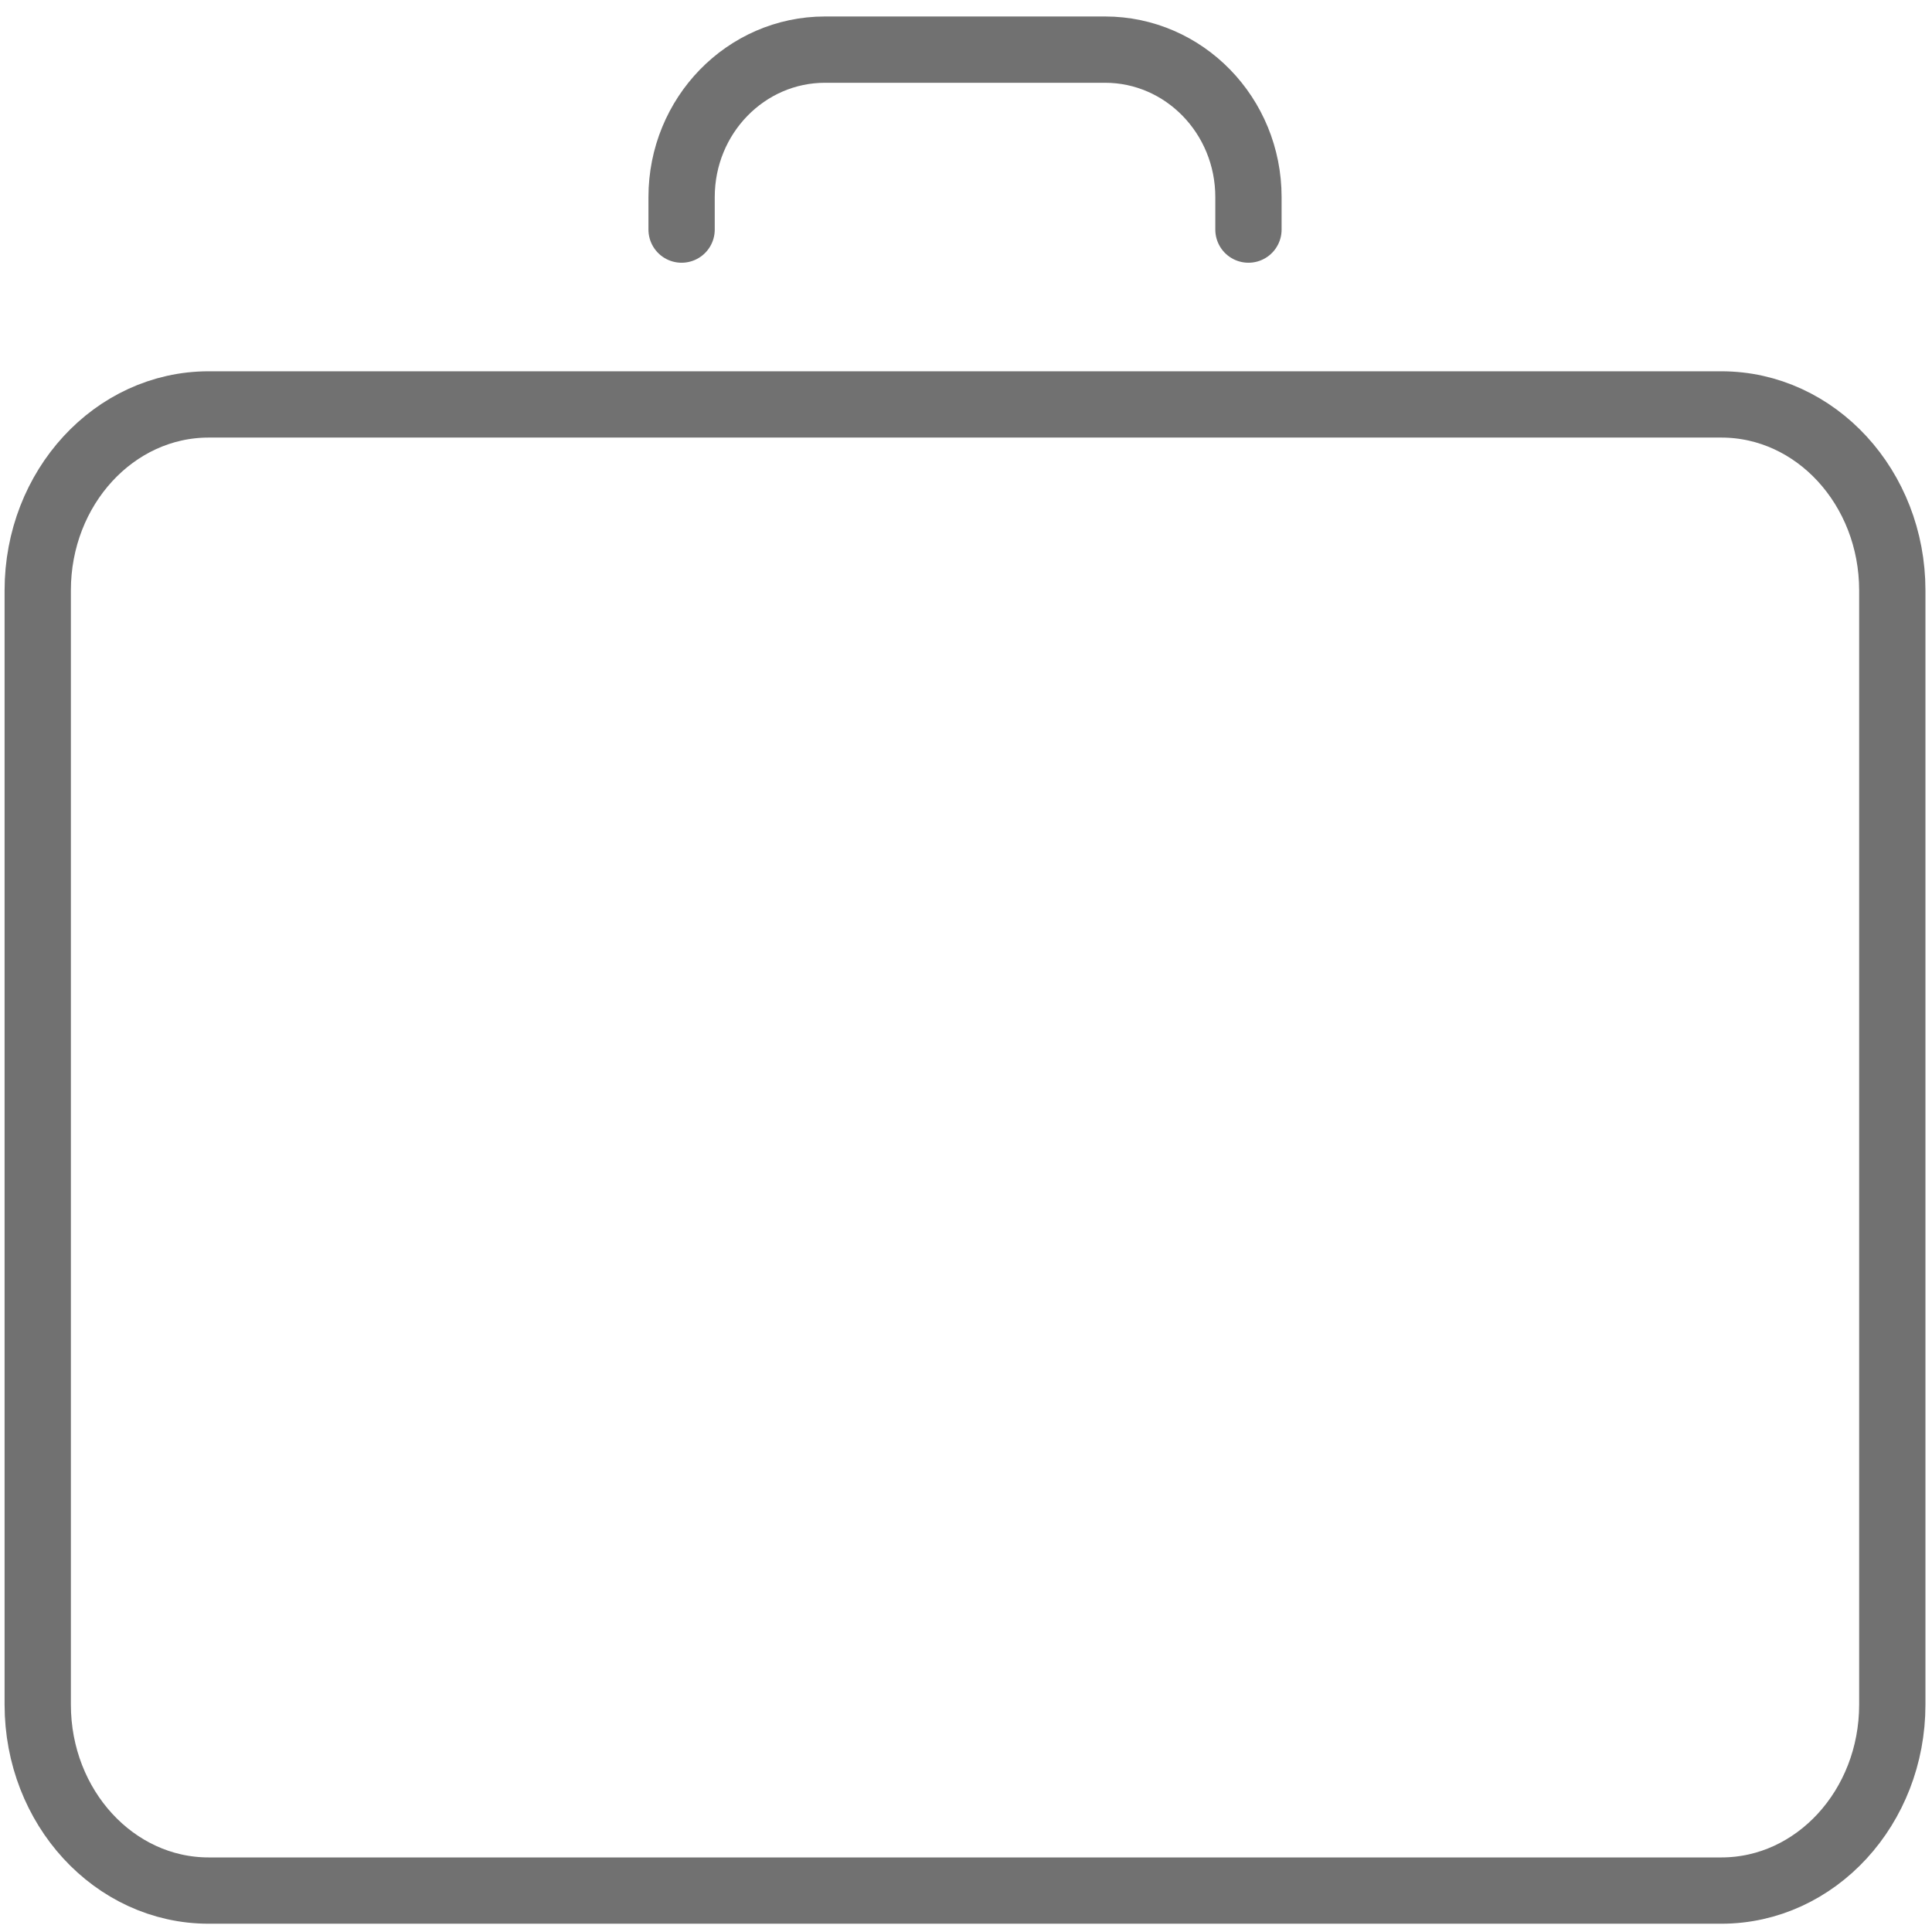 <?xml version="1.0" encoding="UTF-8"?> <svg xmlns="http://www.w3.org/2000/svg" xmlns:xlink="http://www.w3.org/1999/xlink" width="102px" height="102px" viewBox="0 0 102 102"> <!-- Generator: Sketch 52.5 (67469) - http://www.bohemiancoding.com/sketch --> <title>suitcase</title> <desc>Created with Sketch.</desc> <g id="Page-1" stroke="none" stroke-width="1" fill="none" fill-rule="evenodd" stroke-linecap="round" stroke-linejoin="round"> <g id="Inspiration-board" transform="translate(-788, -18)" fill-rule="nonzero" stroke="#717171" stroke-width="3.5"> <g id="suitcase" transform="translate(789, 19)"> <g id="Group" transform="translate(0.193, 0.659)"> <path d="M98.711,88.337 C98.711,93.759 94.671,98.154 89.686,98.154 L9.824,98.154 C4.84,98.154 0.799,93.759 0.799,88.337 L0.799,29.51 C0.799,24.088 4.84,19.693 9.824,19.693 L89.686,19.693 C94.671,19.693 98.711,24.088 98.711,29.51 L98.711,88.337 Z" id="Path"></path> <path d="M34.792,10.462 L34.792,8.746 C34.792,4.447 38.182,0.961 42.364,0.961 L57.147,0.961 C61.329,0.961 64.719,4.447 64.719,8.746 L64.719,10.462" id="Path"></path> </g> </g> </g> </g> </svg> 